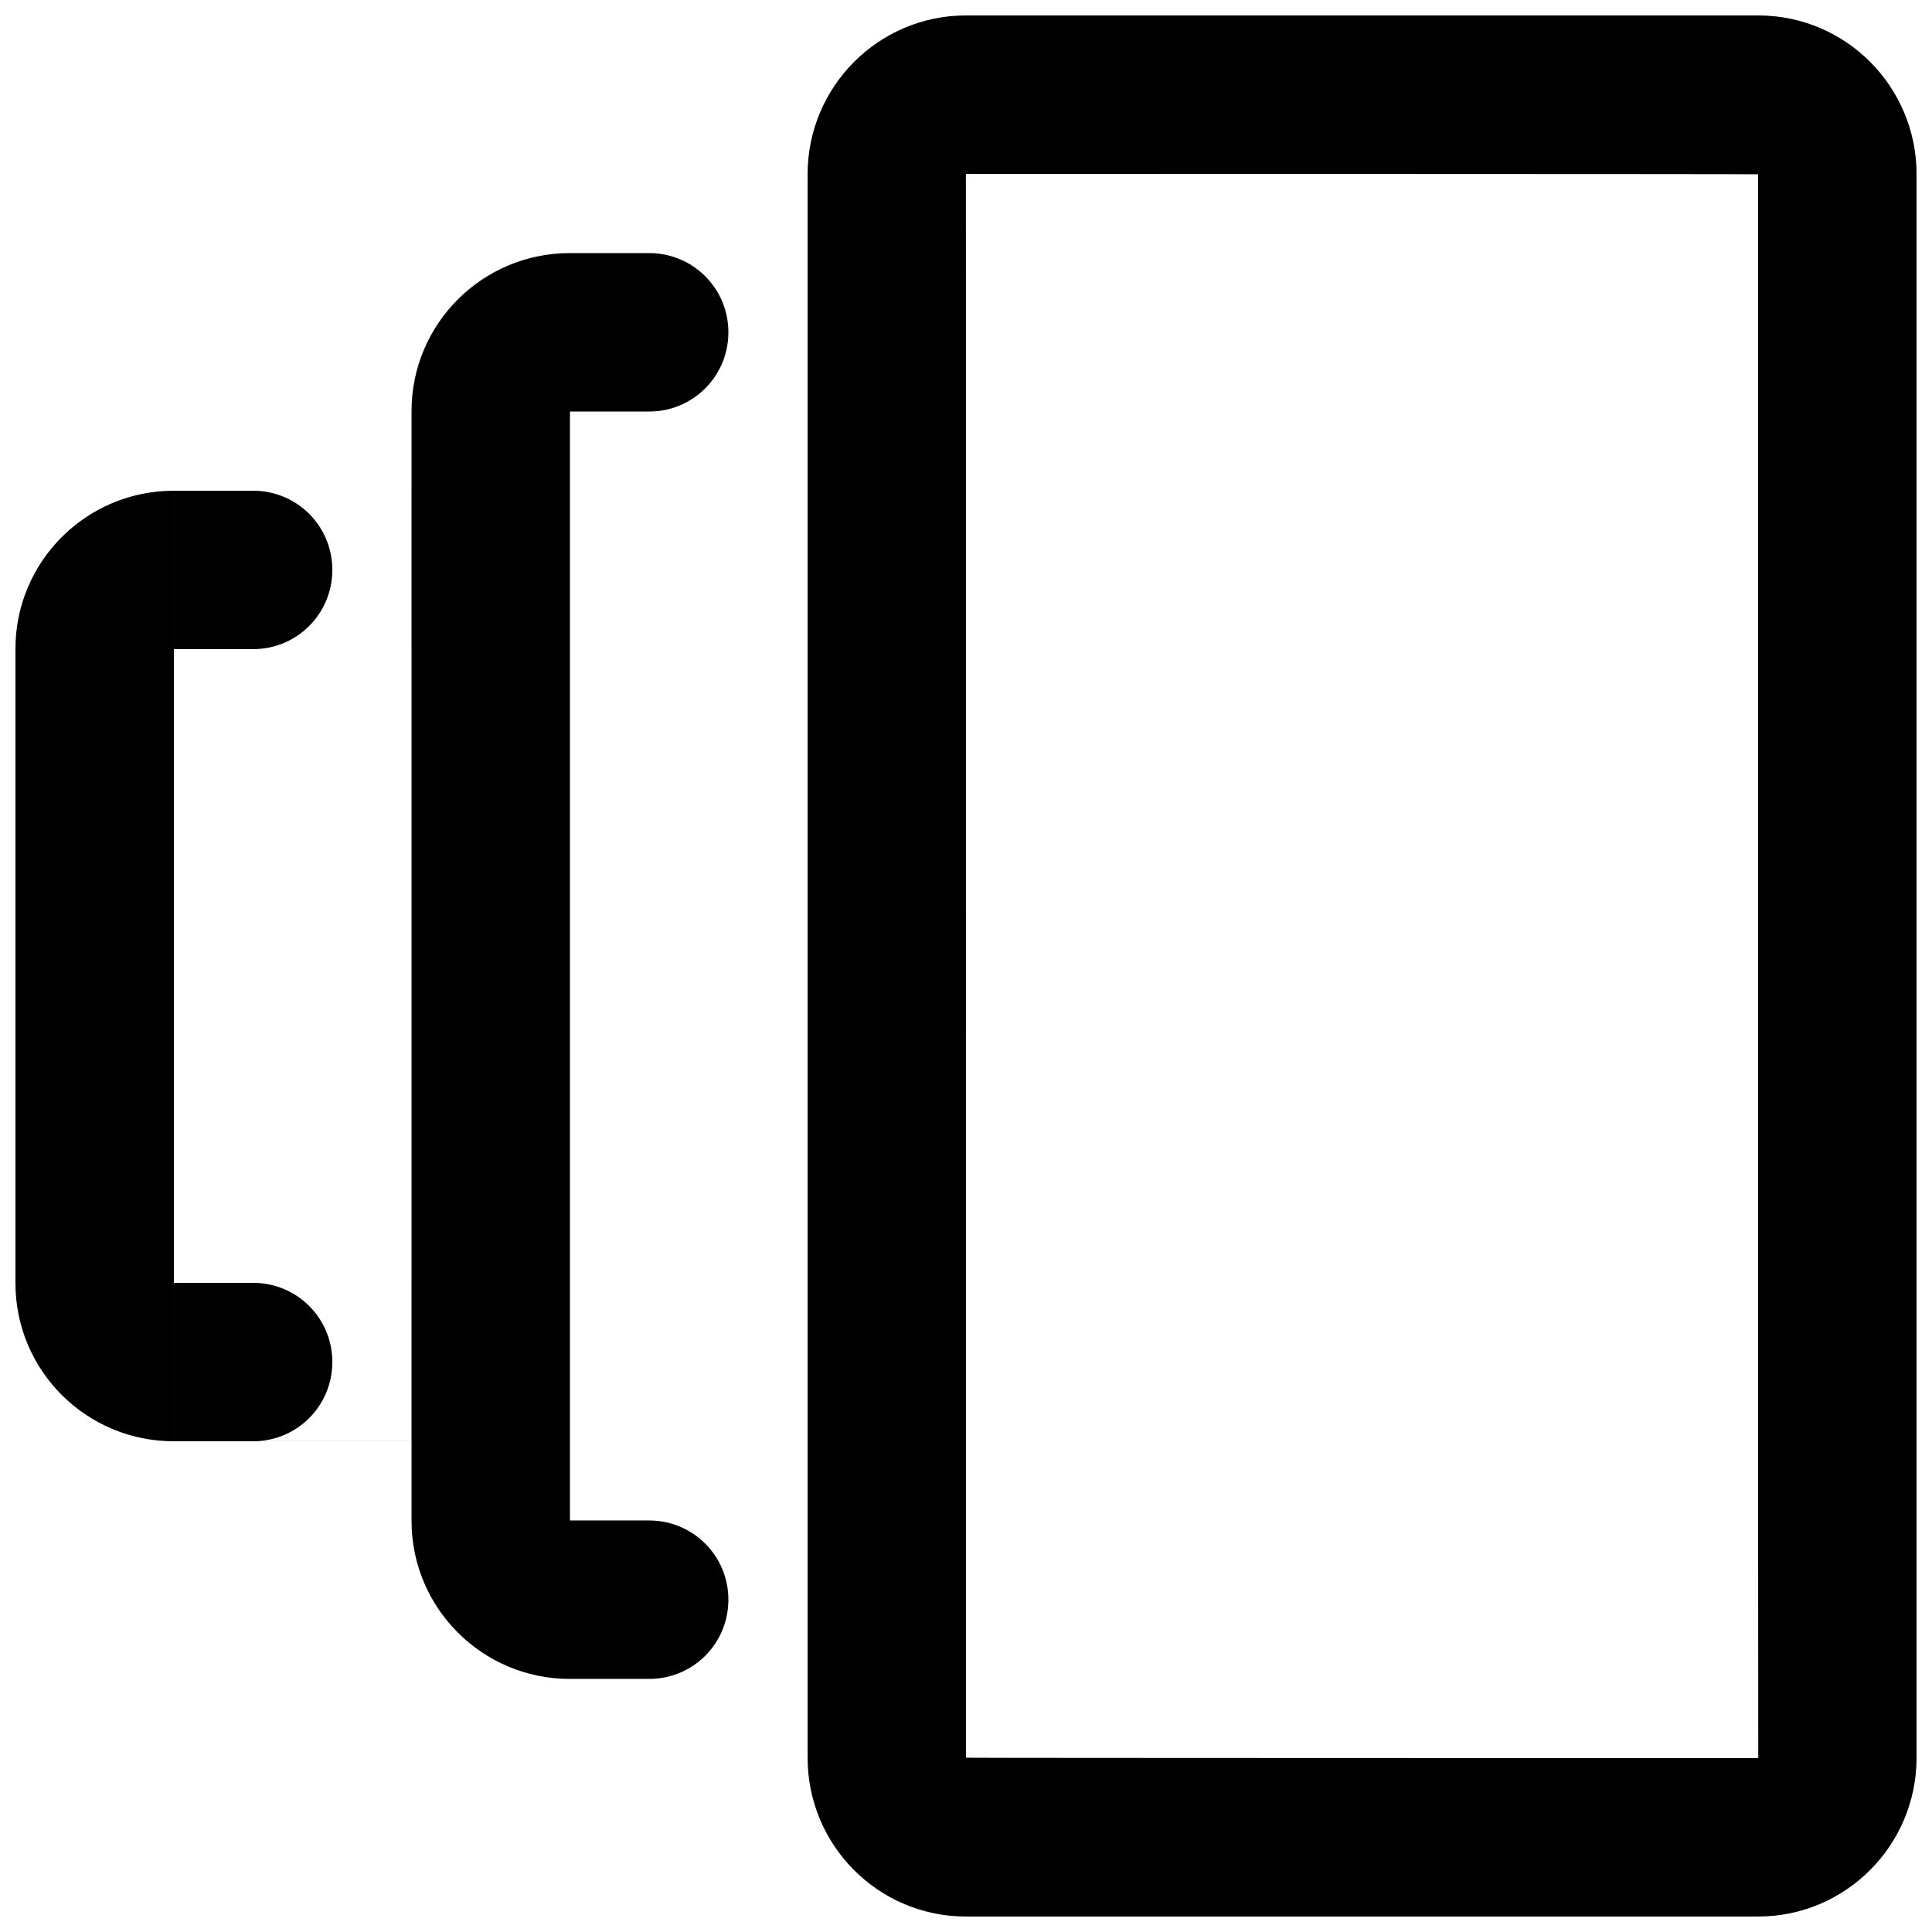 <?xml version="1.0" encoding="UTF-8"?>
<!-- Uploaded to: ICON Repo, www.iconrepo.com, Generator: ICON Repo Mixer Tools -->
<svg width="800px" height="800px" version="1.1" viewBox="144 144 512 512" xmlns="http://www.w3.org/2000/svg">
 <defs>
  <clipPath id="a">
   <path d="m148.09 148.09h503.81v503.81h-503.81z"/>
  </clipPath>
 </defs>
 <g clip-path="url(#a)">
  <path d="m295.04 279.63v240.73c-6.164 3.559-13.32 5.59-20.953 5.59h-84.047c-23.168 0-41.945-18.727-41.945-41.879v-168.14c0-23.129 18.777-41.879 41.945-41.879h84.047c7.633 0 14.789 2.031 20.953 5.586zm-41.984 36.398v-41.984h-62.977v251.9h62.977v-41.984h20.992v-167.93zm146.95-99.371v366.68c-6.168 3.555-13.32 5.59-20.953 5.59h-84.047c-23.168 0-41.945-18.738-41.945-41.879v-294.1c0-23.129 18.773-41.879 41.945-41.879h84.047c7.633 0 14.785 2.035 20.953 5.59zm-41.984 36.395v-41.984h-62.977v377.86h62.977v-41.984h20.992v-293.89zm0-62.871c0-23.246 18.828-42.09 41.949-42.09h209.99c23.168 0 41.949 18.832 41.949 42.09v419.63c0 23.242-18.832 42.086-41.949 42.086h-209.99c-23.168 0-41.949-18.828-41.949-42.086zm41.984 419.63c0 0.094 209.95 0.102 209.95 0.102-0.074 0-0.035-419.73-0.035-419.73 0-0.098-209.95-0.105-209.95-0.105 0.074 0 0.035 419.74 0.035 419.74zm-209.92-335.77h20.992c11.594 0 20.992 9.316 20.992 20.992 0 11.594-9.316 20.992-20.992 20.992h-20.992zm0 209.92h20.992c11.594 0 20.992 9.32 20.992 20.992 0 11.594-9.316 20.992-20.992 20.992h-20.992zm104.96-272.89h20.992c11.594 0 20.992 9.316 20.992 20.992 0 11.594-9.32 20.992-20.992 20.992h-20.992zm0 335.87h20.992c11.594 0 20.992 9.32 20.992 20.992 0 11.594-9.32 20.992-20.992 20.992h-20.992z"/>
 </g>
</svg>